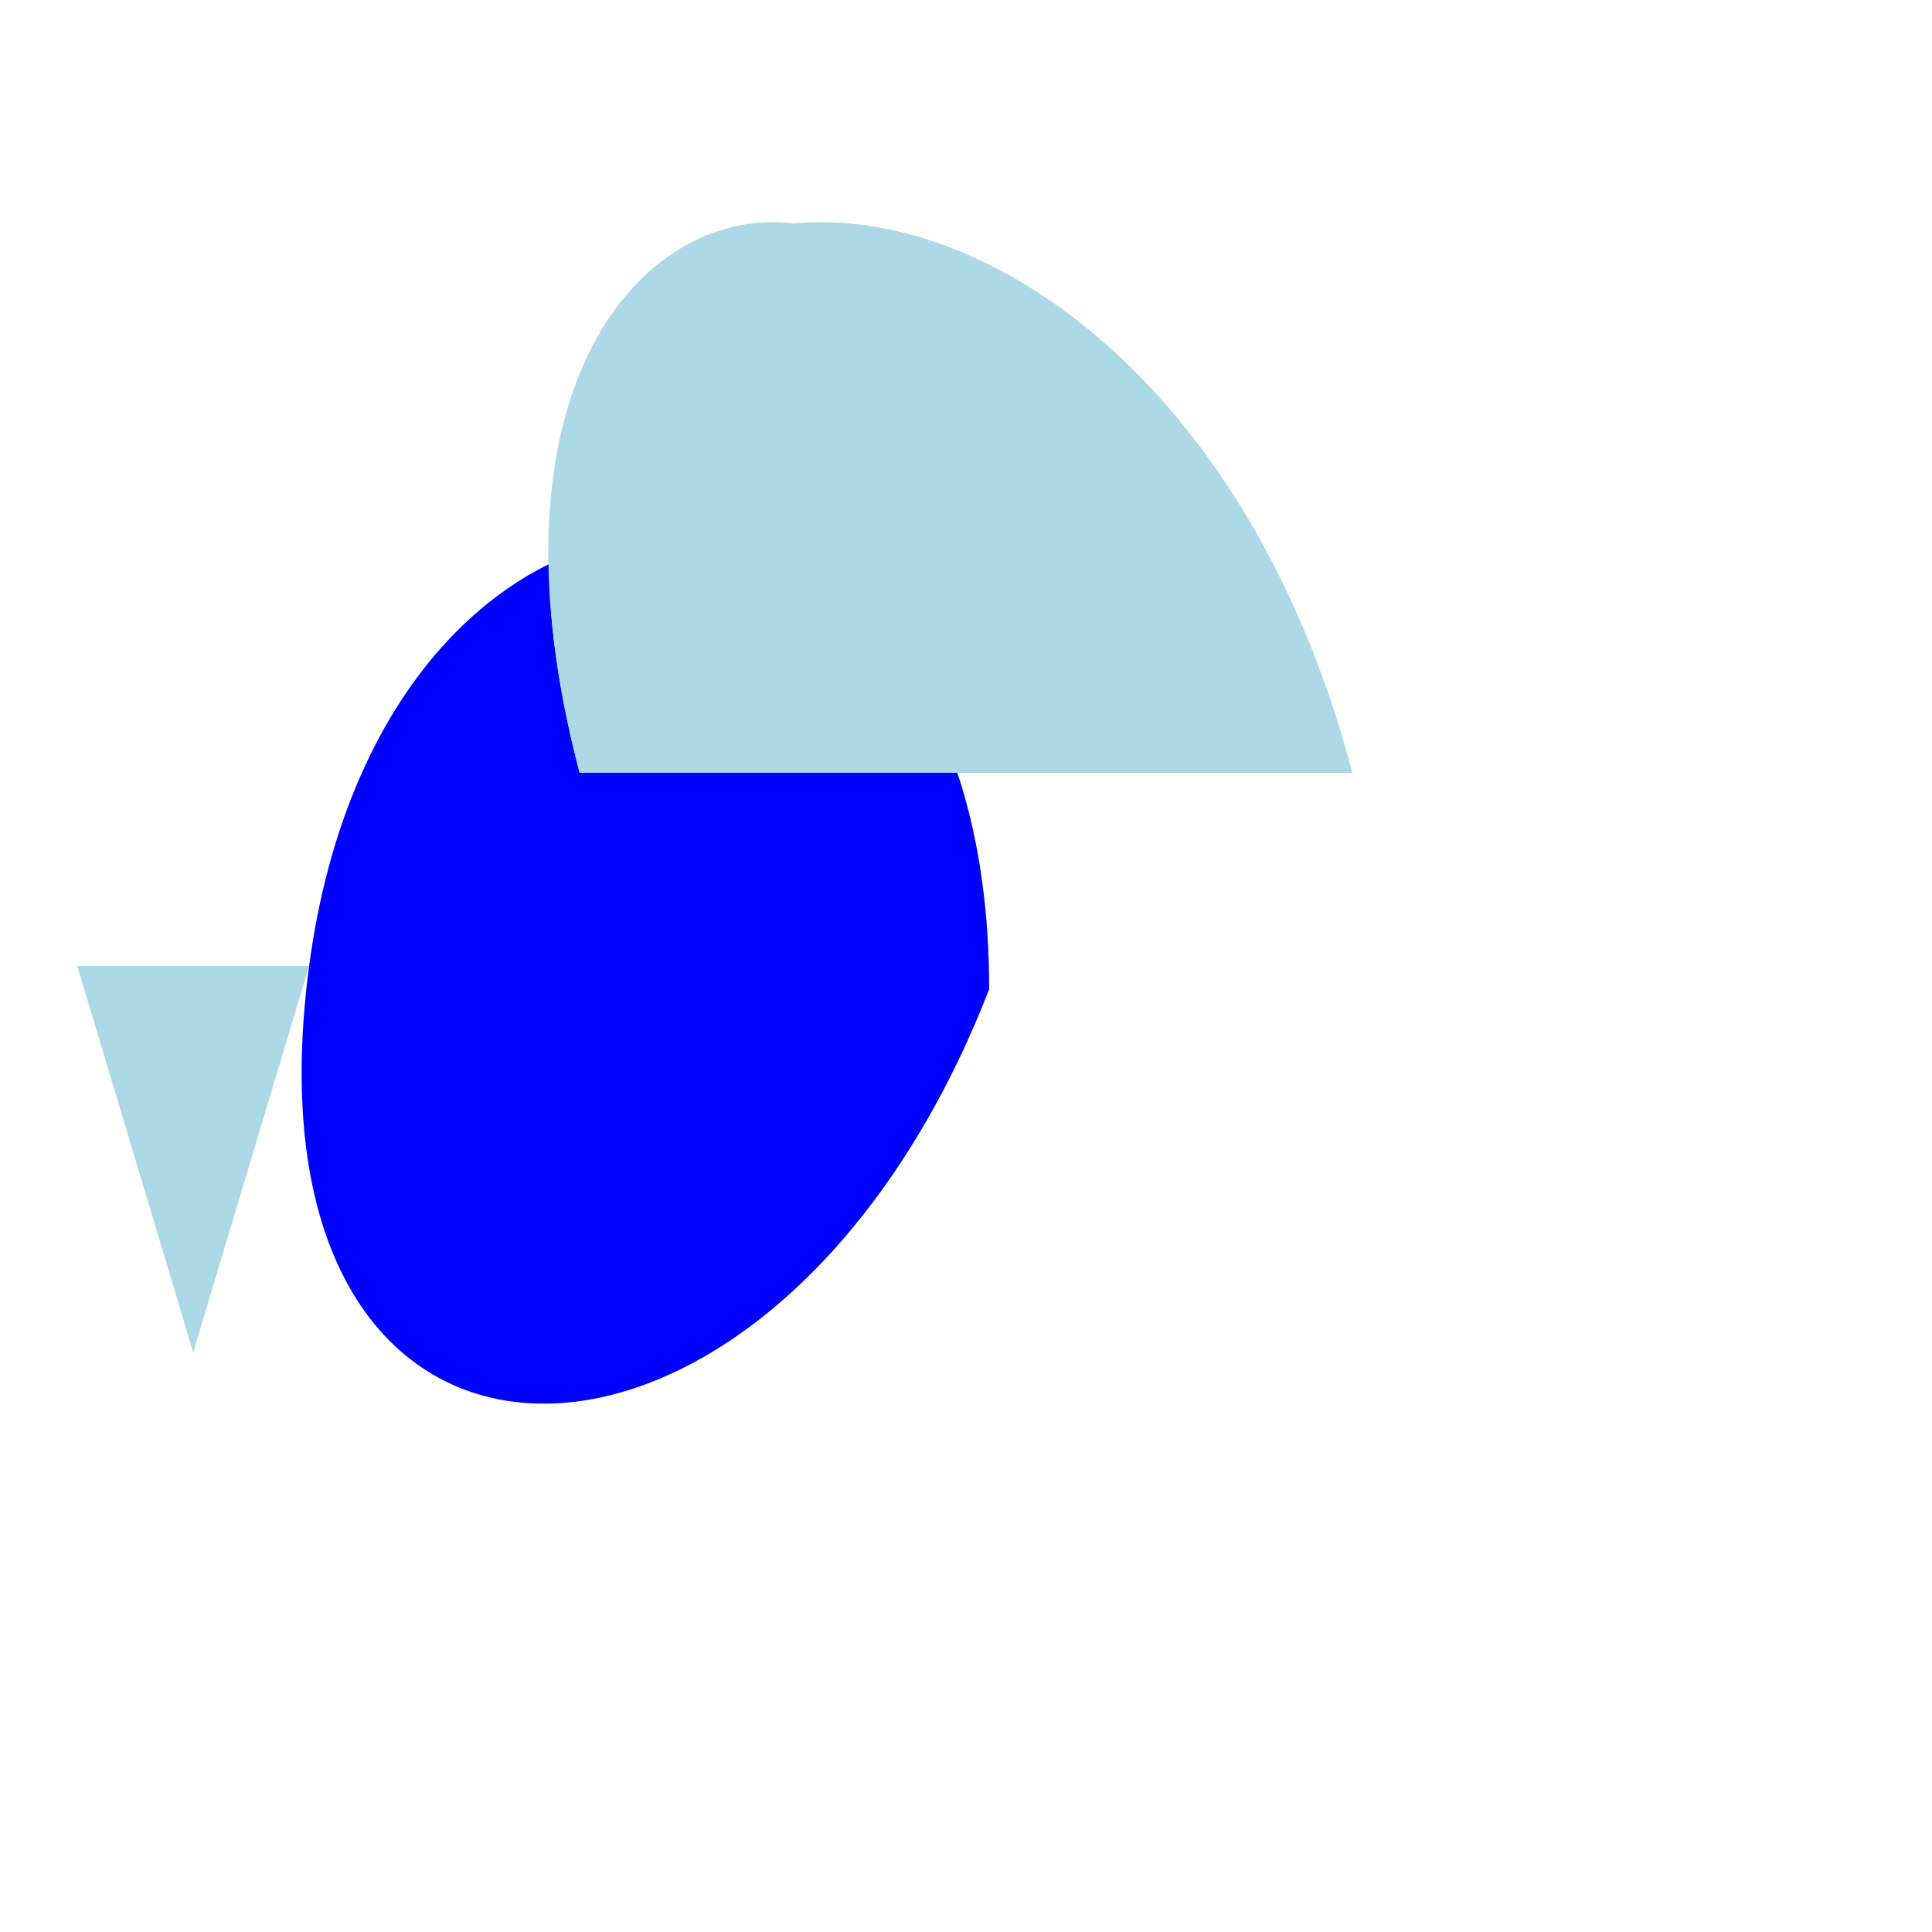 <!--

Generated by DrawGPT.
Free, open source, AI generated images in SVG, PNG, and HTML Canvas format.
https://drawgpt.ai

Created: 2024-01-20T03:17:43.846Z
Link: https://drawgpt.ai/prompt/155644/

-->
<svg xmlns="http://www.w3.org/2000/svg" xmlns:xlink="http://www.w3.org/1999/xlink" width="500" height="500"><defs/><g><path fill="#0000FF" stroke="none" paint-order="stroke fill markers" d=" M 256 256 C 256 100 100 100 80 250 C 60 400 200 400 256 256"/><path fill="#ADD8E6" stroke="none" paint-order="stroke fill markers" d=" M 150 200 C 100 10 300 10 250 200"/><path fill="#ADD8E6" stroke="none" paint-order="stroke fill markers" d=" M 150 200 C 100 10 300 10 350 200"/><path fill="#ADD8E6" stroke="none" paint-order="stroke fill markers" d=" M 80 250 L 50 350 L 20 250 Z"/><path fill="none" stroke="none"/></g></svg>